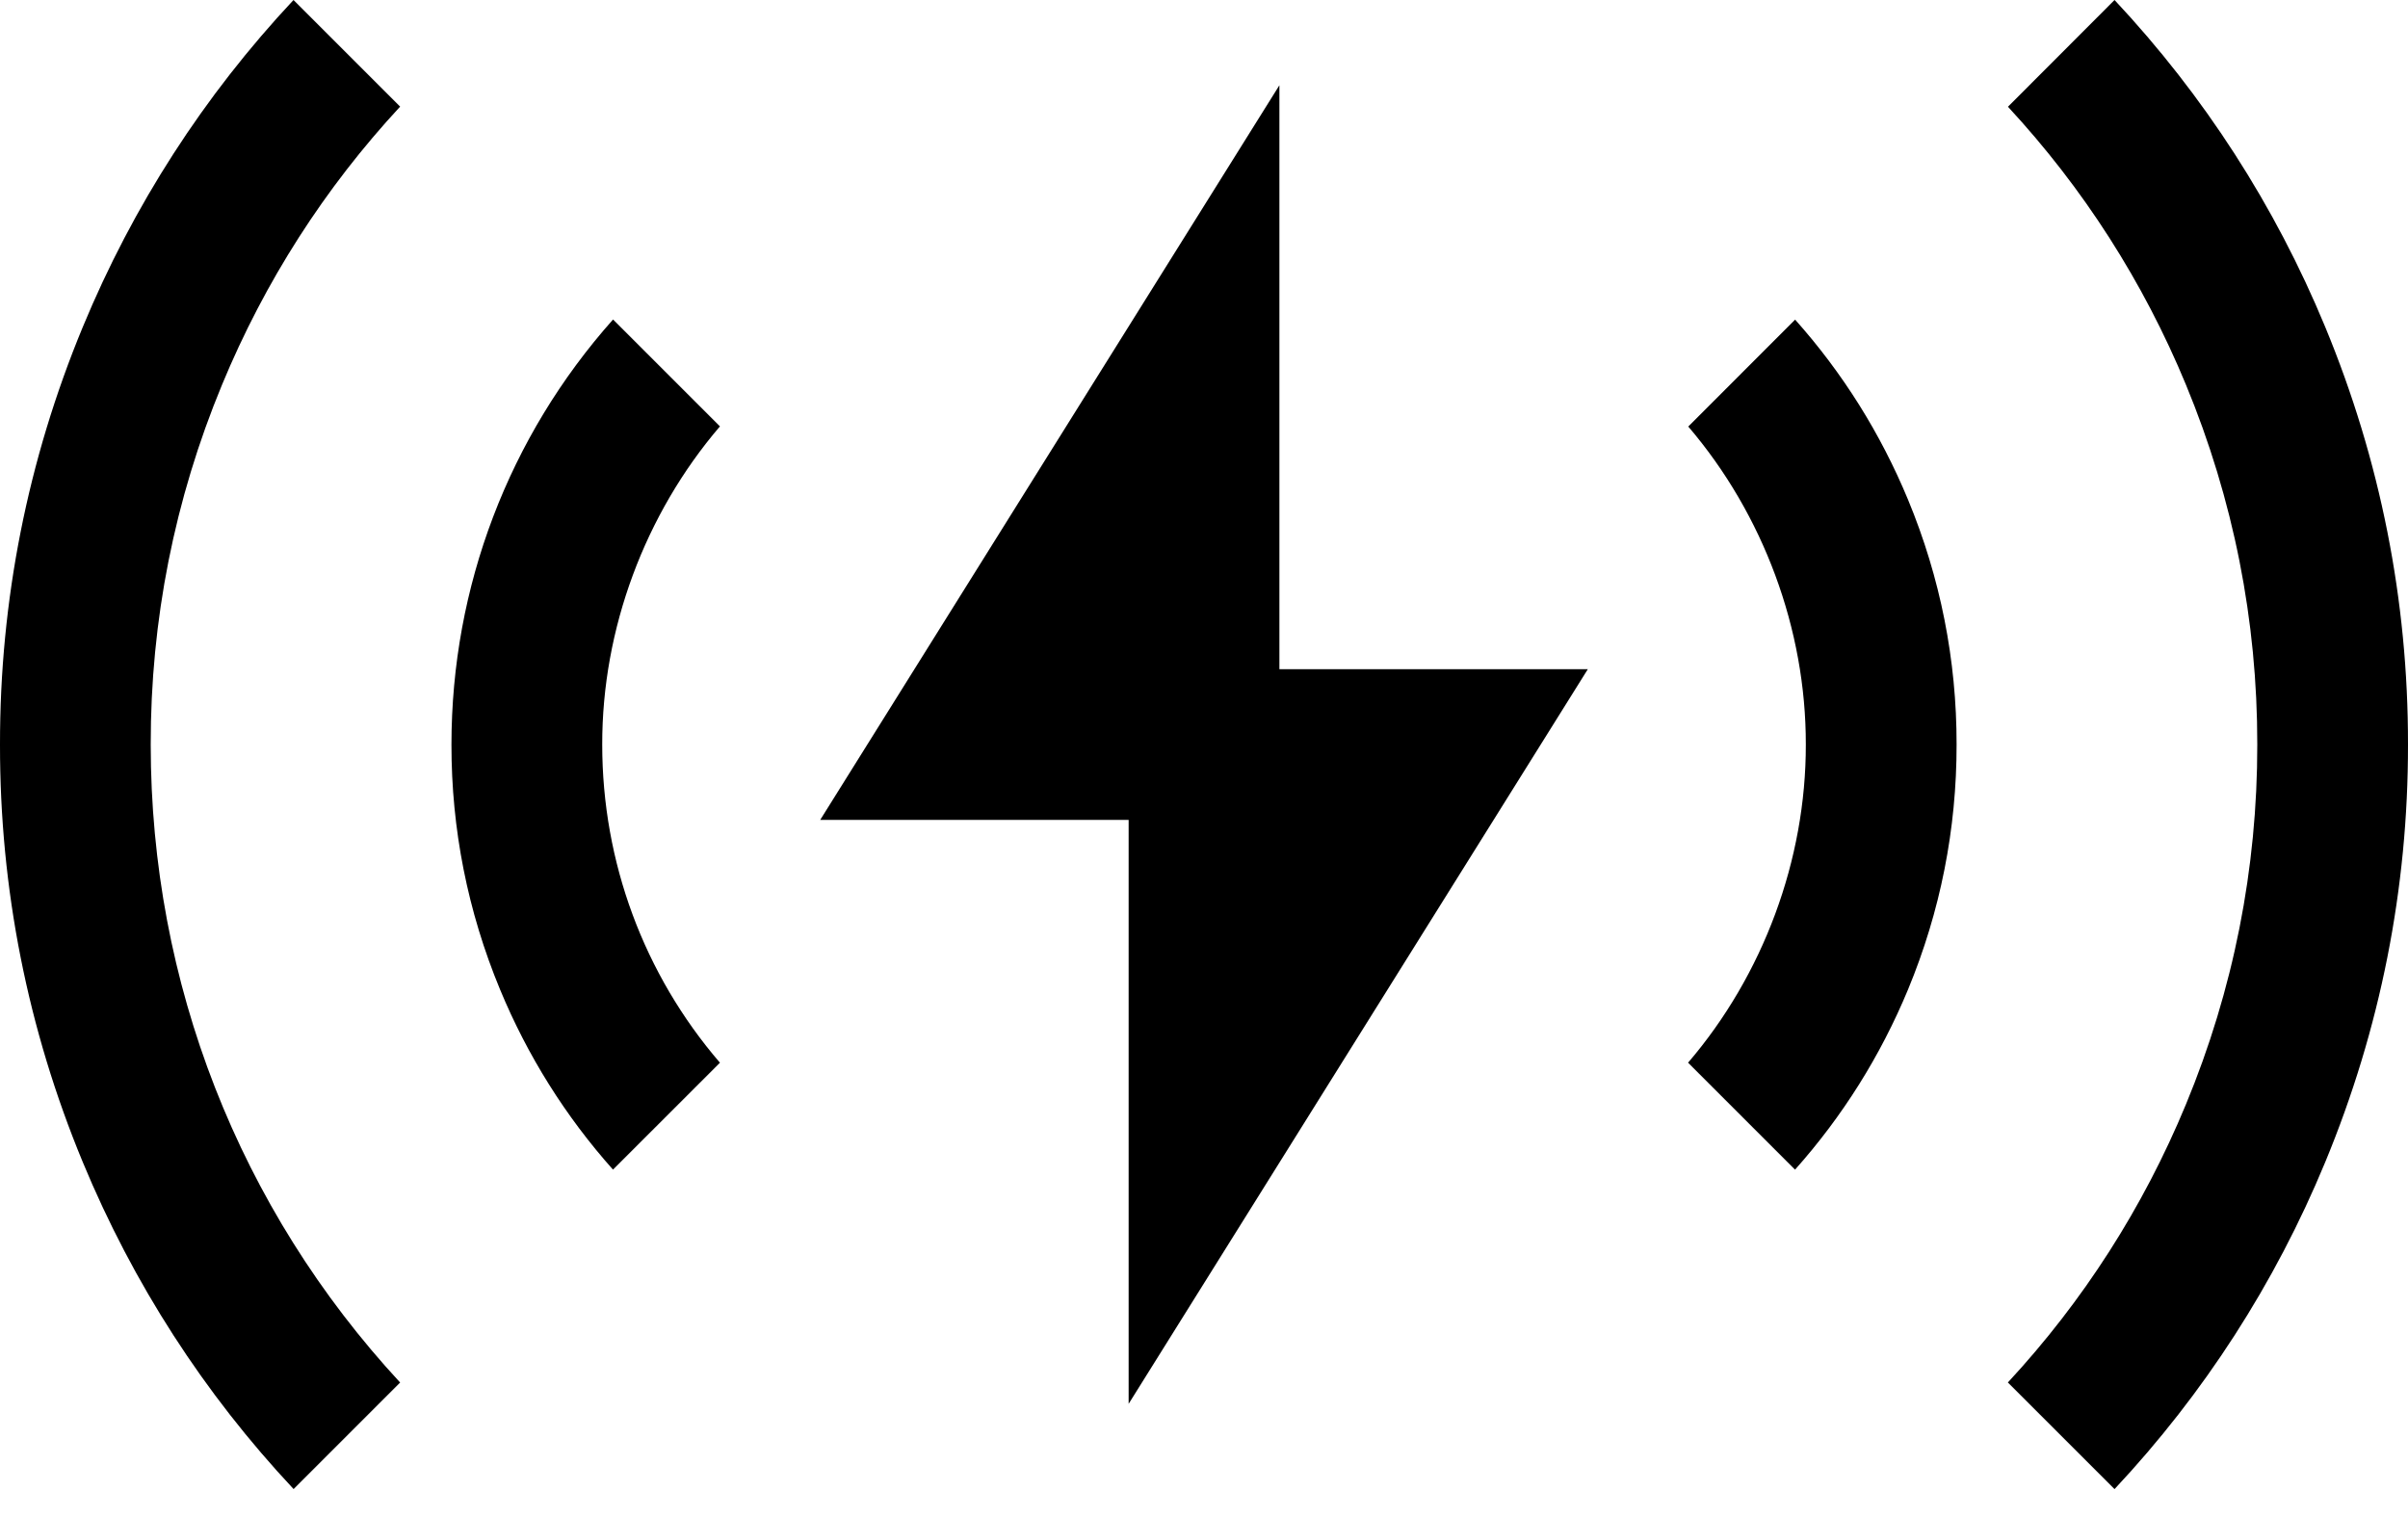 <svg width="54" height="34" viewBox="0 0 54 34" fill="none" xmlns="http://www.w3.org/2000/svg">
<path d="M45.026 31.005C46.72 29.177 48.062 27.081 49.019 24.77C50.085 22.197 50.623 19.481 50.62 16.697C50.623 13.915 50.085 11.2 49.02 8.627C48.064 6.317 46.721 4.221 45.029 2.394L47.419 0C49.426 2.144 51.016 4.608 52.143 7.331C53.379 10.316 54.004 13.466 54 16.696C54.004 19.928 53.379 23.079 52.143 26.064C51.016 28.787 49.426 31.252 47.419 33.395L45.027 31.004L45.026 31.005ZM6.584 33.394C4.575 31.251 2.986 28.787 1.857 26.064C0.62 23.08 -0.004 19.929 2.36095e-05 16.699C-0.004 13.468 0.621 10.316 1.857 7.332C2.985 4.609 4.574 2.144 6.582 0L8.973 2.391C7.279 4.219 5.937 6.315 4.98 8.626C3.914 11.198 3.376 13.915 3.38 16.699C3.38 22.039 5.362 27.103 8.973 31.005L6.583 33.395L6.584 33.394ZM25.31 18.388H18.393L28.691 1.912V15.008H35.607L25.31 31.483V18.388ZM13.747 26.231C12.681 25.035 11.829 23.677 11.213 22.189C10.488 20.44 10.122 18.592 10.124 16.698C10.124 13.162 11.408 9.794 13.748 7.165L16.145 9.562C14.459 11.532 13.501 14.11 13.505 16.698C13.505 19.332 14.439 21.85 16.145 23.833L13.747 26.23V26.231ZM37.855 23.833C39.542 21.863 40.5 19.285 40.496 16.697C40.5 14.112 39.544 11.536 37.86 9.566L40.256 7.168C41.322 8.363 42.173 9.721 42.789 11.208C43.514 12.958 43.879 14.804 43.877 16.697C43.879 18.592 43.513 20.44 42.789 22.189C42.172 23.677 41.32 25.035 40.254 26.231L37.856 23.833H37.855Z" fill="black"/>
</svg>
